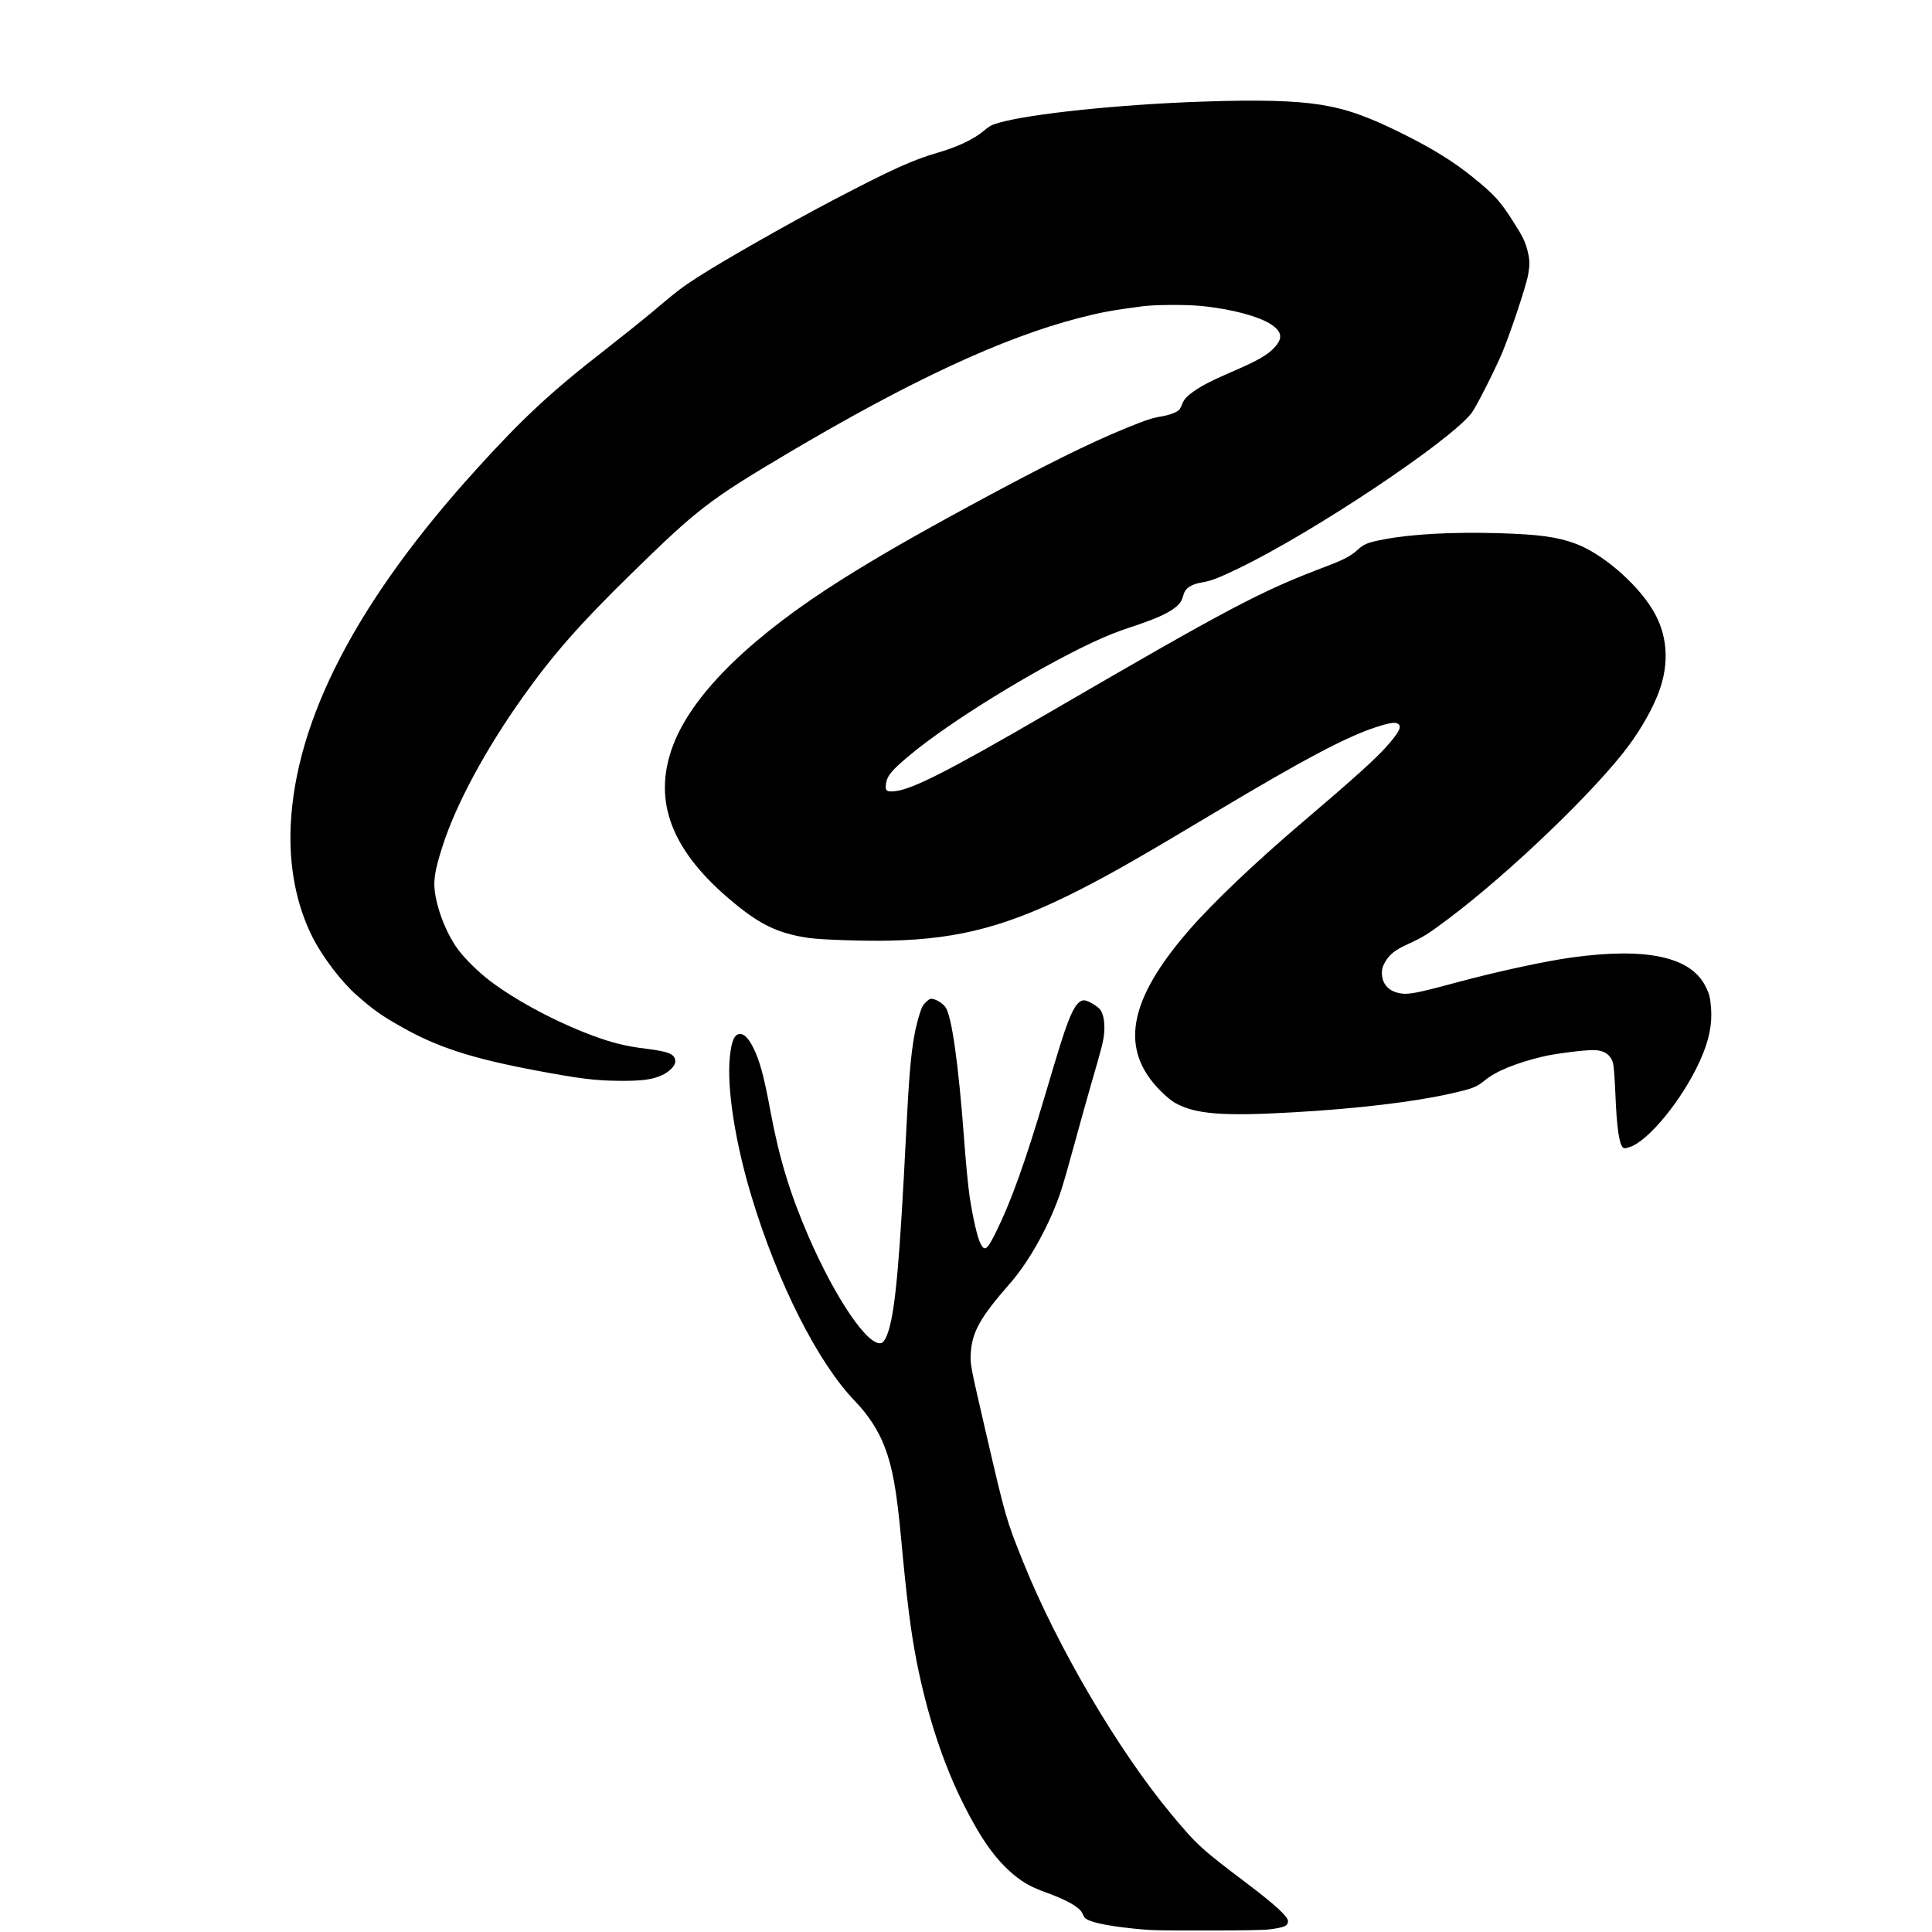 <?xml version="1.0" standalone="no"?>
<!DOCTYPE svg PUBLIC "-//W3C//DTD SVG 20010904//EN"
 "http://www.w3.org/TR/2001/REC-SVG-20010904/DTD/svg10.dtd">
<svg version="1.0" xmlns="http://www.w3.org/2000/svg"
 width="2160pt" height="2160pt" viewBox="0 0 2160 2160"
 preserveAspectRatio="xMidYMid meet">
<g transform="translate(0,2160) scale(0.1,-0.1)"
fill="#000000" stroke="none">
<path d="M13445 20464 c-923 -31 -1918 -135 -2275 -236 -86 -25 -105 -35 -177
-95 -107 -90 -296 -179 -506 -239 -285 -83 -508 -184 -1178 -534 -482 -253
-1223 -674 -1509 -859 -177 -114 -224 -150 -510 -391 -102 -86 -336 -273 -520
-417 -611 -475 -926 -768 -1447 -1343 -1328 -1464 -2018 -2789 -2073 -3979
-21 -467 65 -899 251 -1263 111 -214 316 -483 480 -628 196 -173 279 -232 517
-366 393 -222 775 -346 1477 -479 510 -96 678 -117 960 -119 249 -1 361 14
472 66 79 38 143 104 143 150 -1 82 -68 111 -327 143 -226 28 -371 63 -598
147 -399 148 -842 383 -1137 604 -132 99 -293 256 -371 364 -112 153 -210 387
-247 587 -30 164 -15 274 78 563 148 464 481 1083 900 1671 339 476 635 812
1204 1369 744 729 880 833 1755 1352 1378 816 2407 1294 3261 1514 241 62 358
84 699 129 138 19 481 21 654 5 340 -32 667 -119 801 -214 114 -81 120 -153
21 -257 -75 -79 -187 -143 -446 -255 -241 -104 -359 -164 -452 -230 -78 -55
-108 -89 -129 -144 -10 -25 -23 -51 -29 -58 -23 -28 -109 -62 -194 -76 -115
-20 -171 -38 -393 -128 -427 -174 -930 -424 -1745 -866 -644 -349 -1032 -573
-1430 -822 -1001 -629 -1649 -1255 -1882 -1818 -256 -621 -65 -1183 597 -1751
341 -293 547 -395 900 -447 144 -21 633 -37 920 -30 778 18 1329 168 2129 577
353 181 676 366 1471 842 1006 602 1505 867 1835 971 147 47 207 55 238 32 42
-32 6 -99 -143 -265 -124 -137 -365 -354 -910 -818 -553 -470 -1024 -919
-1296 -1233 -676 -783 -769 -1328 -305 -1790 55 -55 121 -110 156 -129 227
-128 531 -152 1320 -107 712 40 1358 117 1765 210 248 56 288 72 380 147 126
104 352 196 655 268 132 31 444 71 558 71 121 0 196 -51 222 -150 8 -30 18
-168 25 -333 15 -378 42 -571 86 -607 12 -11 25 -10 72 5 212 66 596 538 790
970 99 219 136 401 122 585 -10 123 -20 162 -66 250 -167 325 -664 430 -1494
315 -300 -42 -823 -155 -1267 -274 -473 -128 -564 -145 -661 -124 -123 26
-192 107 -192 227 0 44 7 68 33 115 50 91 114 141 265 209 162 74 219 110 447
281 689 518 1648 1439 2015 1936 142 192 265 410 333 590 127 333 101 662 -74
941 -185 297 -564 619 -852 725 -207 77 -407 104 -857 118 -519 15 -969 -9
-1288 -69 -180 -35 -224 -52 -295 -118 -71 -66 -157 -112 -354 -186 -732 -277
-1064 -452 -3141 -1660 -1080 -627 -1488 -834 -1679 -852 -91 -9 -108 5 -98
80 13 94 62 153 275 330 443 369 1380 946 2039 1256 146 68 272 119 427 170
259 85 396 145 481 209 64 48 85 78 103 146 20 79 85 123 210 144 103 17 182
48 415 160 832 403 2343 1410 2596 1731 47 59 252 462 340 667 88 206 273 759
293 878 21 117 20 163 -3 260 -27 111 -54 168 -161 335 -151 237 -211 302
-450 496 -207 169 -440 314 -748 469 -415 209 -658 296 -957 344 -288 46 -693
57 -1320 35z"/>
<path d="M10400 10432 c-22 -7 -70 -53 -86 -83 -28 -55 -74 -218 -94 -339 -39
-224 -59 -475 -90 -1090 -70 -1392 -117 -1930 -192 -2185 -27 -90 -57 -144
-86 -151 -146 -38 -506 489 -810 1186 -208 479 -329 876 -427 1400 -72 391
-121 572 -191 712 -54 108 -101 158 -149 158 -63 0 -96 -73 -115 -255 -36
-345 59 -959 244 -1568 292 -966 742 -1855 1155 -2282 148 -153 261 -327 330
-507 90 -233 135 -486 186 -1033 63 -683 108 -1036 173 -1370 120 -607 300
-1153 530 -1608 194 -384 353 -607 556 -777 112 -92 197 -139 366 -200 227
-82 369 -163 399 -227 8 -16 17 -35 21 -43 24 -51 221 -98 555 -132 192 -20
263 -22 815 -21 416 0 635 4 700 12 172 22 210 39 210 94 0 49 -149 186 -455
417 -515 389 -562 432 -844 770 -597 715 -1284 1885 -1663 2830 -190 474 -192
481 -417 1450 -173 748 -175 759 -168 880 15 240 107 403 442 785 222 253 456
683 574 1052 28 88 93 318 145 509 52 192 135 489 184 659 123 420 139 487
147 582 9 111 -9 211 -46 257 -30 36 -115 88 -162 100 -66 16 -125 -55 -194
-234 -51 -132 -98 -282 -262 -835 -213 -719 -375 -1172 -537 -1502 -109 -222
-134 -241 -184 -142 -32 61 -87 302 -119 519 -19 129 -43 381 -65 680 -61 809
-135 1333 -203 1436 -35 54 -134 108 -173 96z"/>
</g>
</svg>
